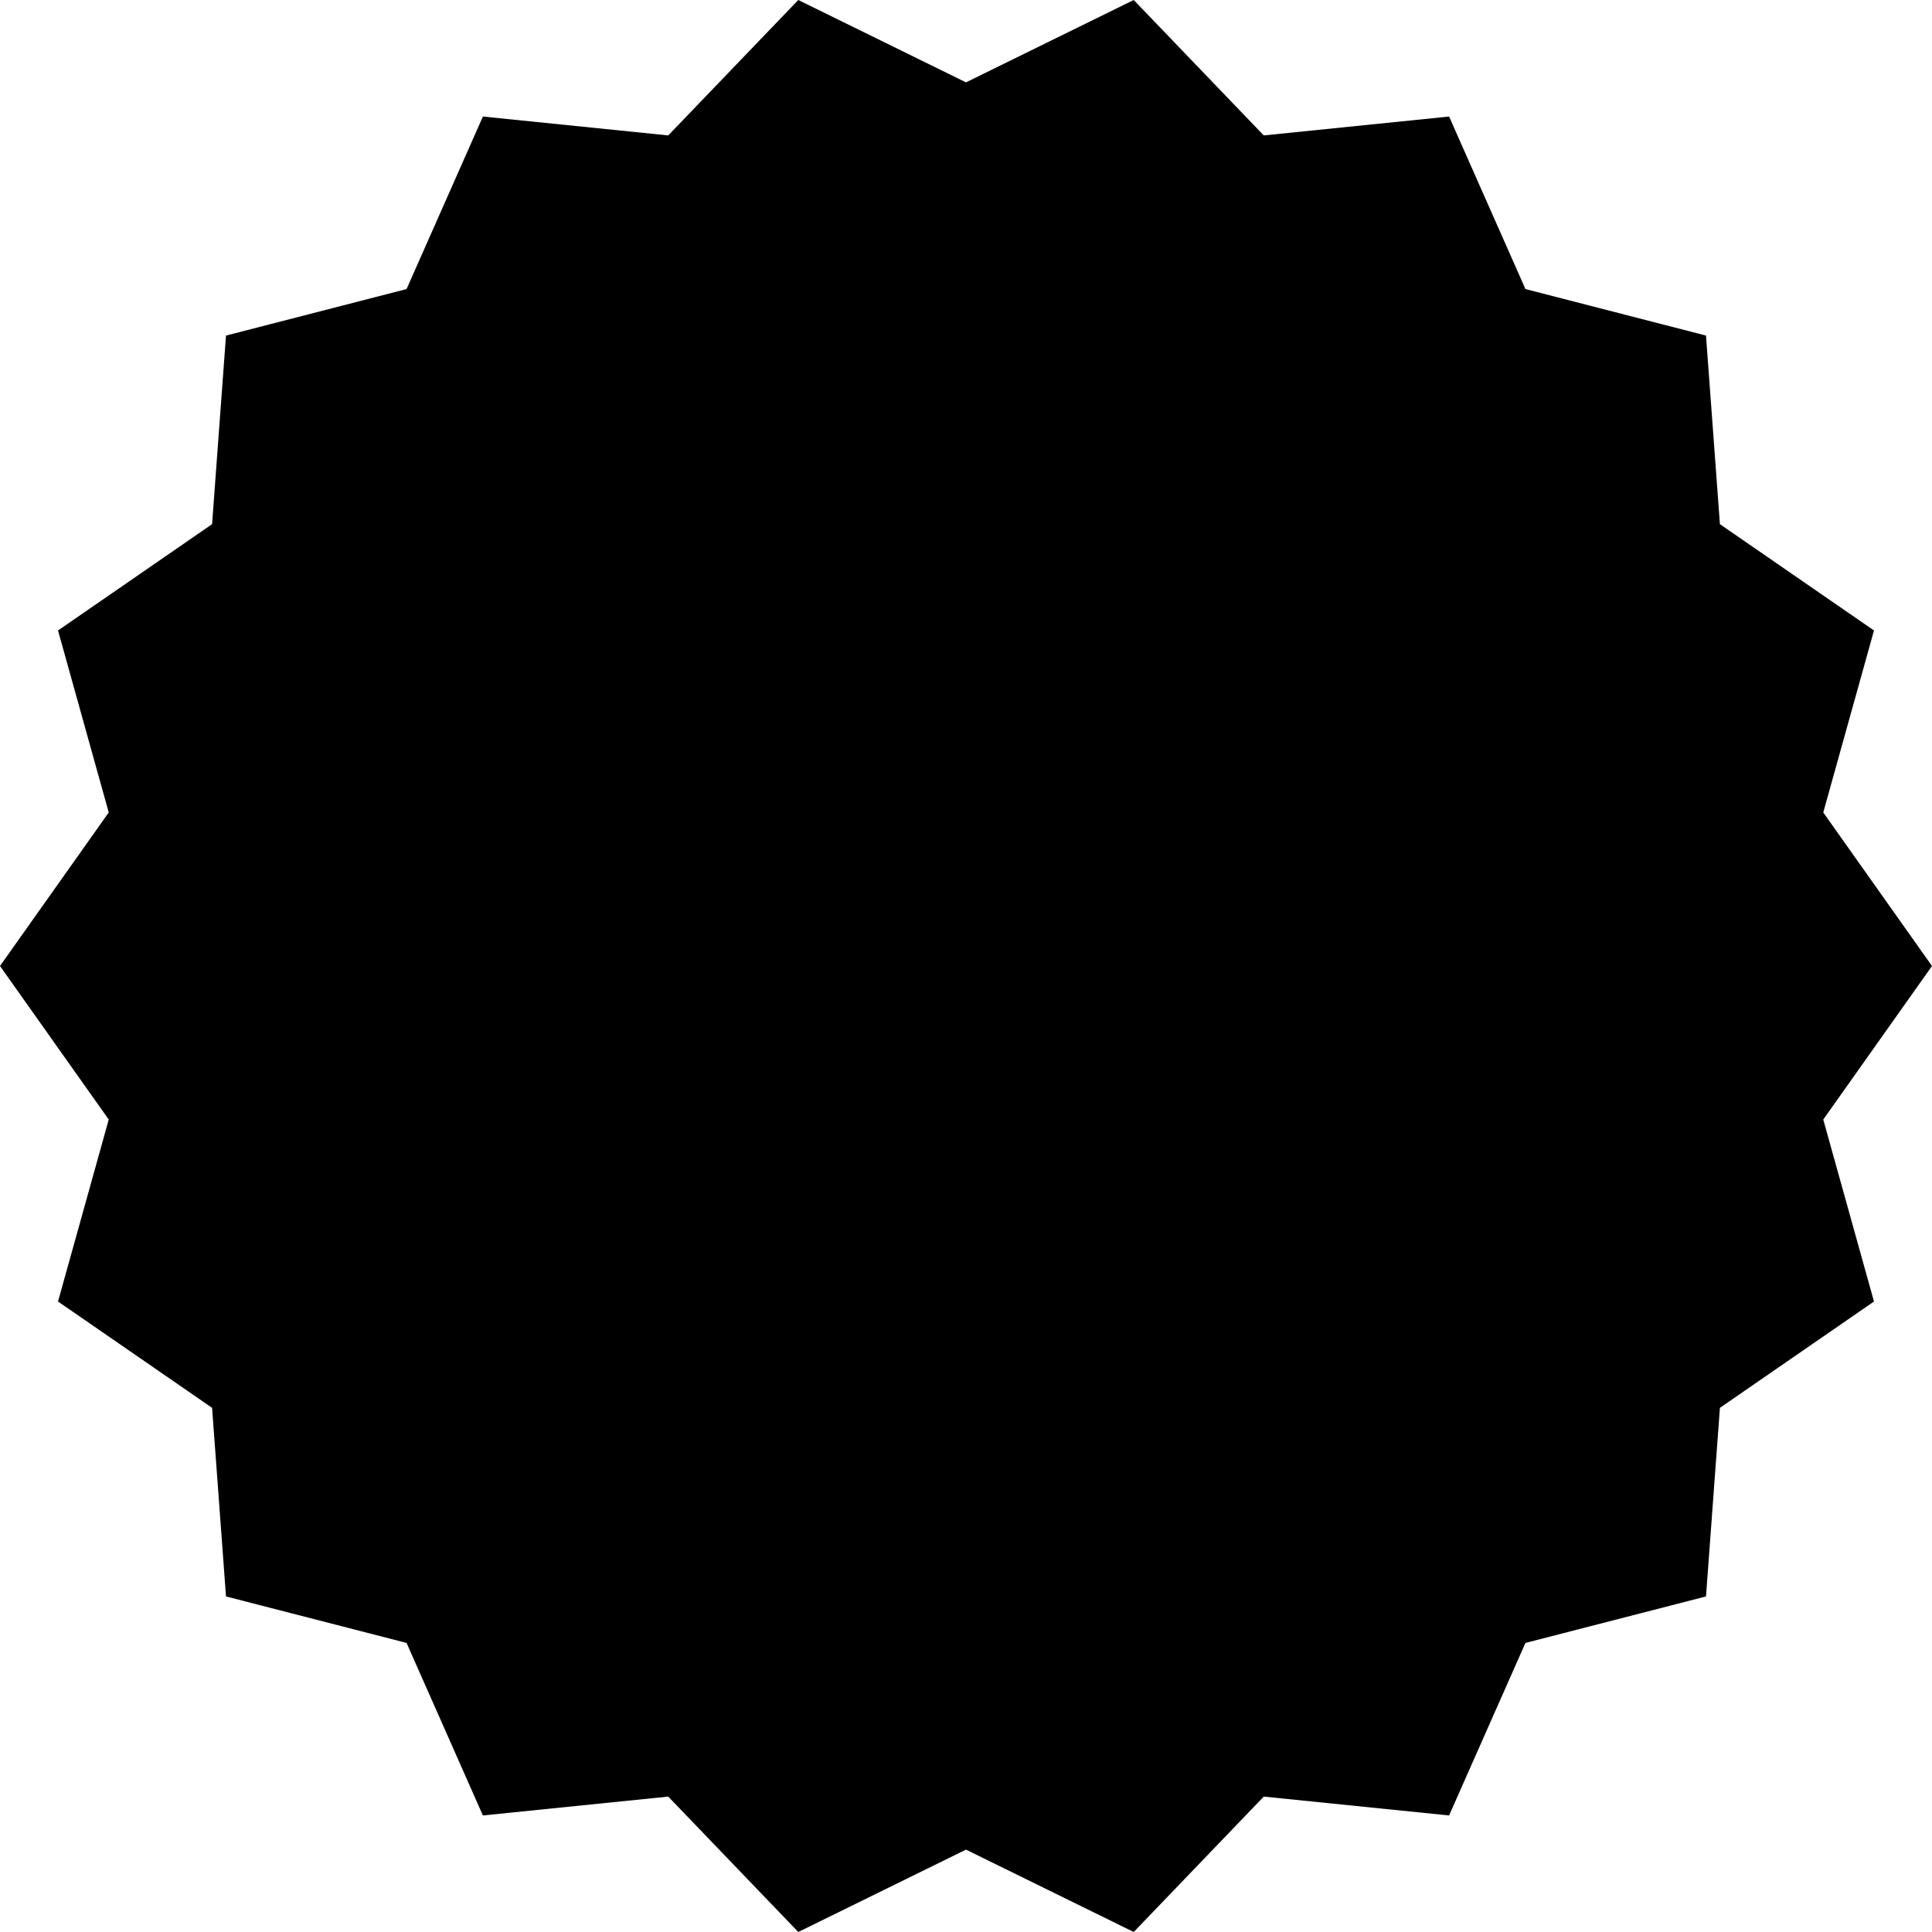 <?xml version="1.0" encoding="UTF-8"?><svg xmlns="http://www.w3.org/2000/svg" xmlns:xlink="http://www.w3.org/1999/xlink" height="500.0" preserveAspectRatio="xMidYMid meet" version="1.0" viewBox="0.0 0.0 500.0 500.0" width="500.0" zoomAndPan="magnify"><g id="change1_1"><path d="M 500 250 L 471.859 289.734 L 484.984 336.832 L 445.113 364.348 L 441.512 413.156 L 394.781 425.191 L 375.023 469.84 L 327.059 464.957 L 293.406 500 L 250 478.684 L 206.594 500 L 172.941 464.957 L 124.973 469.84 L 105.219 425.191 L 58.488 413.156 L 54.887 364.348 L 15.016 336.832 L 28.141 289.734 L 0 250 L 28.141 210.266 L 15.016 163.168 L 54.887 135.652 L 58.488 86.844 L 105.219 74.809 L 124.977 30.16 L 172.941 35.047 L 206.594 0 L 250 21.316 L 293.406 0 L 327.059 35.047 L 375.027 30.16 L 394.785 74.809 L 441.512 86.844 L 445.113 135.652 L 484.984 163.168 L 471.859 210.266 L 500 250"/></g></svg>